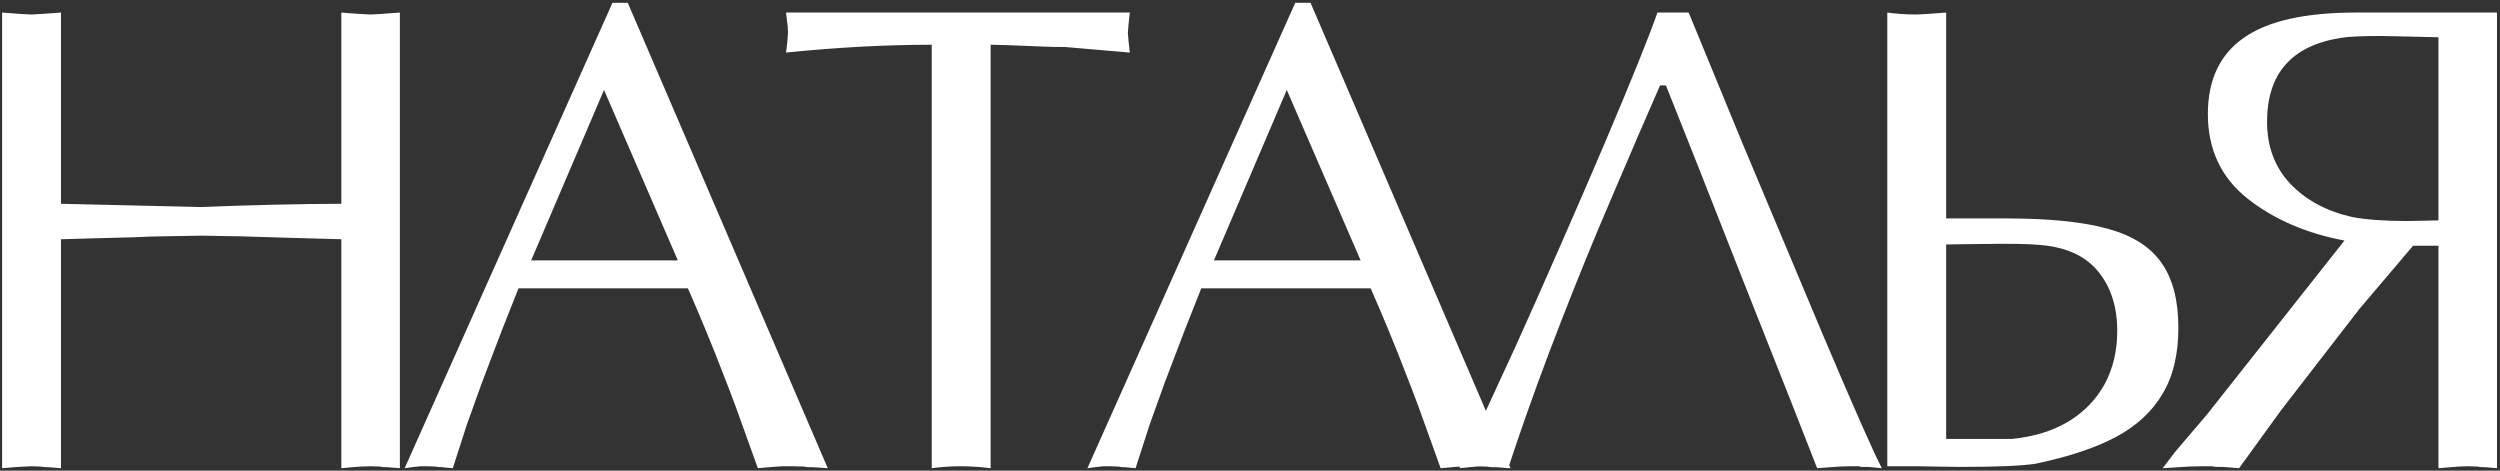 <?xml version="1.0" encoding="UTF-8"?> <svg xmlns="http://www.w3.org/2000/svg" width="563" height="106" viewBox="0 0 563 106" fill="none"><rect x="0" y="0" width="563" height="106" fill="#333333" stroke="none"/><path d="M76.868 45.894V2.827L80.677 3.12L83.46 3.267L86.097 3.12L90.052 2.827V105.439L87.342 105.22C86.512 105.22 85.926 105.171 85.584 105.073L83.46 105L81.189 105.073L79.285 105.22L76.868 105.439V53.877L66.321 53.584L54.09 53.218L45.374 53.071L36.585 53.218C35.12 53.218 32.923 53.291 29.993 53.438C27.064 53.535 25.159 53.584 24.28 53.584L13.733 53.877V105.439L11.023 105.22C10.145 105.22 9.534 105.171 9.192 105.073L7.068 105L4.065 105.146L0.477 105.439V2.827L4.285 3.12L7.068 3.267L9.705 3.12L13.733 2.827V45.894L45.374 46.626C49.866 46.431 55.14 46.26 61.194 46.113C67.298 45.967 72.522 45.894 76.868 45.894ZM141.371 0.63L186.415 105.439L183.192 105.22H182.313C182.069 105.22 181.654 105.171 181.068 105.073L178.578 105H176.161L174.037 105.146L170.668 105.439C168.422 99.141 166.762 94.526 165.688 91.597C164.955 89.595 164.003 87.105 162.831 84.126C160.487 78.022 157.851 71.626 154.921 64.936H116.762L113.026 74.385L108.559 86.103L105.189 95.478L101.967 105.439L99.623 105.22C98.939 105.22 98.451 105.171 98.158 105.073L96.4 105H94.716L93.324 105.146L91.127 105.439L137.929 0.63H141.371ZM152.65 58.638L136.024 20.259L119.618 58.638H152.65ZM223.086 10.078V105.439C220.742 105.146 218.545 105 216.494 105C214.248 105 212.026 105.146 209.829 105.439V10.078C199.478 10.078 188.54 10.664 177.017 11.836L177.31 9.419L177.456 7.368L177.383 5.903L177.236 4.731L177.017 2.827H254.434L254.141 5.537L253.994 7.368L254.141 9.199L254.434 11.836L239.932 10.591C238.027 10.591 235.977 10.542 233.779 10.444C228.213 10.2 224.648 10.078 223.086 10.078ZM295.133 0.63L340.177 105.439L336.954 105.22H336.075C335.831 105.22 335.416 105.171 334.83 105.073L332.34 105H329.923L327.799 105.146L324.43 105.439C322.184 99.141 320.523 94.526 319.449 91.597C318.717 89.595 317.765 87.105 316.593 84.126C314.249 78.022 311.612 71.626 308.683 64.936H270.523L266.788 74.385L262.32 86.103L258.951 95.478L255.729 105.439L253.385 105.22C252.701 105.22 252.213 105.171 251.92 105.073L250.162 105H248.478L247.086 105.146L244.889 105.439L291.69 0.63H295.133ZM306.412 58.638L289.786 20.259L273.38 58.638H306.412ZM373.845 19.233C373.796 19.38 372.087 23.311 368.718 31.025C367.155 34.688 365.617 38.276 364.104 41.792C362.59 45.308 361.125 48.75 359.709 52.119C356.047 60.908 352.434 69.99 348.869 79.365C345.5 88.301 342.424 96.992 339.641 105.439L336.638 105.146L334.074 105L332.39 105.073L330.852 105.22L328.654 105.439L341.325 77.974C344.548 70.845 347.941 63.203 351.506 55.049C354.533 48.164 357.78 40.669 361.247 32.563C367.302 18.306 371.306 8.394 373.259 2.827H380.29L392.375 32.197L410.832 76.143C417.717 92.353 422.038 102.119 423.796 105.439L420.72 105.146H419.694C419.499 105.146 419.304 105.146 419.108 105.146C418.864 105.049 418.693 105 418.596 105H416.545L414.201 105.073L412.15 105.22L409.221 105.439L403.508 90.864L392.082 62.007L381.608 35.42L375.163 19.233H373.845ZM438.274 55.049V98.848H453.069C458.001 98.359 462.225 97.065 465.74 94.966C469.305 92.817 472.039 90.01 473.943 86.543C475.848 83.027 476.8 79.023 476.8 74.531C476.8 69.111 475.384 64.668 472.552 61.201C469.769 57.734 465.521 55.732 459.808 55.195C458.733 55.098 457.586 55.024 456.365 54.976C455.145 54.927 453.265 54.902 450.726 54.902L443.401 54.976L438.274 55.049ZM438.274 2.827V49.19H451.897C461.517 49.19 469.134 49.971 474.749 51.533C480.364 53.096 484.393 55.684 486.834 59.297C489.324 62.861 490.569 67.695 490.569 73.799C490.569 79.805 489.373 84.785 486.98 88.74C484.637 92.695 481.146 95.918 476.507 98.408C471.917 100.85 465.911 102.852 458.489 104.414C455.56 104.902 449.822 105.146 441.277 105.146C440.105 105.146 438.445 105.122 436.297 105.073C434.197 105.024 432.684 105 431.756 105H425.018V2.827C427.068 3.12 429.266 3.267 431.609 3.267L434.319 3.12L438.274 2.827ZM562.323 2.827V105.439L559.76 105.22C558.93 105.22 558.319 105.171 557.929 105.073L555.731 105L553.607 105.073L551.776 105.22L549.14 105.439V55.342H543.427L531.415 69.478L513.69 92.402L504.242 105.439L500.58 105.146H499.408C498.969 105.146 498.554 105.098 498.163 105H495.746L492.89 105.073L490.546 105.22L487.03 105.439L489.887 101.704L497.064 93.281L527.973 54.17C519.379 52.559 512.104 49.409 506.146 44.722C500.189 39.985 497.211 33.638 497.211 25.679C497.211 18.013 499.896 12.3 505.268 8.54C510.639 4.731 519.062 2.827 530.536 2.827H562.323ZM549.14 49.629V8.394L543.134 8.247L536.396 8.101C531.806 8.101 528.705 8.247 527.094 8.54C516.059 10.298 510.541 16.597 510.541 27.436C510.541 33.003 512.274 37.642 515.741 41.352C519.257 45.063 523.944 47.578 529.804 48.897C533.026 49.482 537.128 49.775 542.108 49.775L545.99 49.702L549.14 49.629Z" fill="white"></path></svg> 